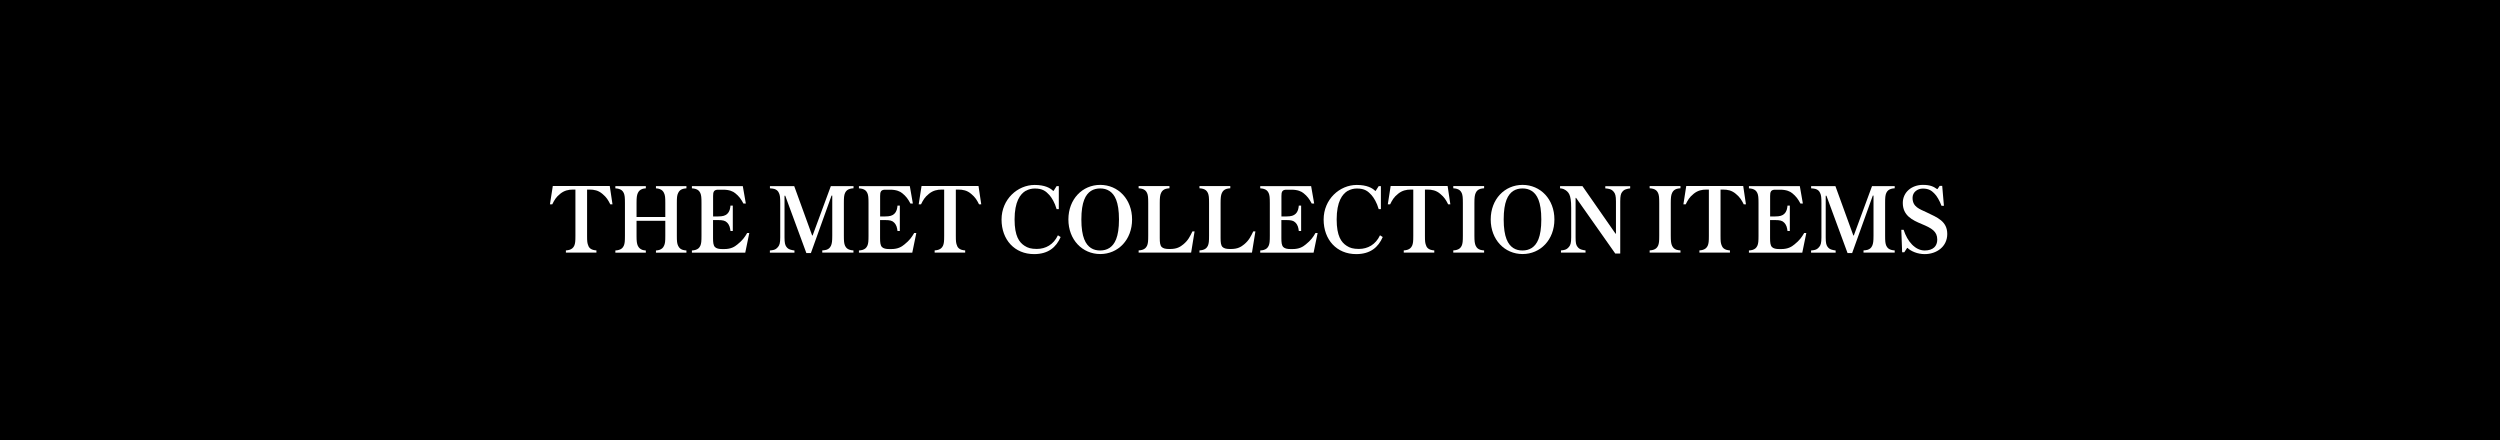 <?xml version="1.0" encoding="UTF-8"?><svg id="_レイヤー_2" xmlns="http://www.w3.org/2000/svg" viewBox="0 0 420 74"><defs><style>.cls-1,.cls-2{stroke-width:0px;}.cls-2{fill:#fff;}</style></defs><g id="txt"><rect class="cls-1" width="420" height="74"/><path class="cls-2" d="m98.83,41.29c.17.39.42.56.78.68.17.05.36.08.59.1v.37h-5.13v-.37c.24-.02.44-.05.6-.1.36-.12.61-.29.8-.68.17-.39.2-.75.2-1.67v-7.77h-.42c-.75,0-1.44.15-2.14.71-.73.59-.97,1.05-1.33,1.77h-.39l.48-3.08h9.57l.46,3.08h-.37c-.36-.71-.61-1.17-1.34-1.77-.68-.58-1.39-.71-2.14-.71h-.42v7.77c0,.92.03,1.28.22,1.67Z"/><path class="cls-2" d="m108.5,42.45h-5.12v-.37c.25-.02.46-.05.61-.1.37-.12.61-.29.8-.68.17-.39.2-.76.2-1.72v-5.44c0-.95-.03-1.33-.2-1.72-.19-.39-.42-.56-.8-.68-.15-.05-.36-.08-.61-.1v-.37h5.12v.37c-.24.02-.42.05-.58.1-.36.14-.58.31-.76.68-.17.39-.22.75-.22,1.68v2.36h4.83v-2.36c0-.94-.03-1.29-.22-1.68-.17-.37-.39-.54-.77-.68-.15-.05-.34-.08-.58-.1v-.37h5.12v.37c-.24.02-.44.05-.61.1-.36.12-.59.29-.78.68-.19.39-.22.77-.22,1.72v5.44c0,.95.03,1.33.22,1.72.19.39.42.56.78.68.17.05.37.08.61.1v.37h-5.12v-.37c.24-.02.42-.05.58-.1.37-.14.6-.31.77-.68.19-.39.22-.75.22-1.68v-2.53h-4.83v2.53c0,.93.05,1.29.22,1.68.19.37.41.54.76.68.15.05.34.08.58.1v.37Z"/><path class="cls-2" d="m125.2,42.45h-8.96v-.37c.25-.02.46-.05.61-.1.37-.12.61-.29.8-.68.17-.39.2-.76.2-1.72v-5.44c0-.95-.03-1.33-.2-1.72-.19-.39-.42-.56-.8-.68-.15-.05-.36-.08-.61-.1v-.37h8.55l.51,2.92h-.41c-.41-.78-.76-1.24-1.36-1.72-.36-.31-1-.6-2.02-.6h-.83c-.27,0-.54.03-.71.24-.15.22-.17.46-.17.82v3.43h.87c.78,0,1.19-.14,1.51-.44.42-.42.48-.85.54-1.38h.39v4.27h-.39c-.07-.54-.15-1-.58-1.43-.31-.31-.7-.41-1.48-.41h-.87v3.03c0,.73.05,1.22.32,1.5.25.25.66.34,1.21.34h.36c1.11,0,1.72-.37,2.21-.78.82-.66,1.22-1.19,1.63-1.92h.36l-.68,3.31Z"/><path class="cls-2" d="m143.38,31.63c-.25.02-.46.05-.61.1-.37.12-.61.29-.8.68-.17.39-.2.77-.2,1.72v5.44c0,.95.03,1.33.2,1.72.19.39.42.56.8.68.15.05.36.08.61.1v.37h-5.24v-.37c.25-.02.51-.05.68-.1.36-.12.59-.29.78-.68.17-.39.22-.76.22-1.72v-6.71h-.12l-3.47,9.66h-.76l-3.55-9.64h-.12v7c0,.93.1,1.27.29,1.55.2.29.41.42.7.51.22.07.39.1.68.14v.37h-4.13v-.37c.24-.02.46-.05.65-.1.29-.08.49-.22.73-.51s.36-.65.36-1.58v-5.75c0-.92-.03-1.33-.22-1.72-.17-.39-.42-.56-.78-.68-.15-.05-.48-.08-.73-.1v-.37h4.08l3.01,8.29h.08l3.06-8.29h3.81v.37Z"/><path class="cls-2" d="m153.26,42.45h-8.96v-.37c.25-.02.46-.05.61-.1.37-.12.61-.29.8-.68.17-.39.2-.76.2-1.72v-5.44c0-.95-.03-1.33-.2-1.72-.19-.39-.42-.56-.8-.68-.15-.05-.36-.08-.61-.1v-.37h8.55l.51,2.92h-.41c-.41-.78-.76-1.24-1.36-1.72-.36-.31-1-.6-2.02-.6h-.83c-.27,0-.54.03-.71.24-.15.22-.17.46-.17.82v3.43h.87c.78,0,1.19-.14,1.51-.44.42-.42.48-.85.54-1.38h.39v4.27h-.39c-.07-.54-.15-1-.58-1.43-.31-.31-.7-.41-1.48-.41h-.87v3.03c0,.73.05,1.22.32,1.5.25.25.66.34,1.21.34h.36c1.11,0,1.72-.37,2.21-.78.82-.66,1.22-1.19,1.63-1.92h.36l-.68,3.31Z"/><path class="cls-2" d="m160.78,41.29c.17.39.42.56.78.68.17.05.36.08.59.1v.37h-5.13v-.37c.24-.02.44-.05.6-.1.36-.12.61-.29.8-.68.17-.39.2-.75.2-1.67v-7.77h-.42c-.75,0-1.44.15-2.14.71-.73.59-.97,1.05-1.33,1.77h-.39l.48-3.08h9.57l.46,3.08h-.37c-.36-.71-.61-1.17-1.34-1.77-.68-.58-1.39-.71-2.14-.71h-.42v7.77c0,.92.03,1.28.22,1.67Z"/><path class="cls-2" d="m172.34,32.04c-.95.56-1.89,1.82-1.89,4.83,0,2.8.78,3.84,1.67,4.42.56.37,1.12.53,2.07.53,1.48,0,2.81-.73,3.54-2.29l.46.29c-.75,1.72-2.07,2.87-4.47,2.87-3.26,0-5.46-2.41-5.46-5.81s2.69-5.81,5.56-5.81c1.7,0,2.62.51,3.11,1h.07l.51-.8h.37v3.86h-.37c-.31-1.09-.8-1.89-1.21-2.36-.61-.66-1.14-1.1-2.46-1.1-.51,0-1.04.12-1.5.39Z"/><path class="cls-2" d="m190.19,36.87c0,3.42-2.35,5.81-5.35,5.81s-5.35-2.4-5.35-5.81,2.35-5.81,5.35-5.81,5.35,2.4,5.35,5.81Zm-3.81,4.79c.88-.58,1.61-1.78,1.61-4.79s-.73-4.22-1.61-4.79c-.48-.31-.99-.42-1.55-.42s-1.09.12-1.56.42c-.87.58-1.6,1.79-1.6,4.79s.73,4.21,1.6,4.79c.48.31.99.42,1.56.42s1.07-.12,1.55-.42Z"/><path class="cls-2" d="m191.29,42.07c.25-.02.46-.05.61-.1.37-.12.61-.29.8-.68.17-.39.2-.76.2-1.72v-5.44c0-.95-.03-1.33-.2-1.72-.19-.39-.42-.56-.8-.68-.15-.05-.36-.08-.61-.1v-.37h5.18v.37c-.25.02-.46.05-.63.1-.36.12-.59.29-.78.68-.17.39-.22.77-.22,1.7v5.88c0,.73.05,1.22.32,1.5.25.25.66.34,1.21.34h.24c1.11,0,1.68-.36,2.19-.78.82-.68,1.12-1.34,1.53-2.18h.36l-.58,3.57h-8.82v-.37Z"/><path class="cls-2" d="m201.51,42.07c.25-.02.46-.05.61-.1.37-.12.61-.29.8-.68.17-.39.2-.76.2-1.72v-5.44c0-.95-.03-1.33-.2-1.72-.19-.39-.42-.56-.8-.68-.15-.05-.36-.08-.61-.1v-.37h5.18v.37c-.25.02-.46.05-.63.1-.36.12-.59.29-.78.68-.17.39-.22.77-.22,1.7v5.88c0,.73.05,1.22.32,1.5.25.25.66.34,1.21.34h.24c1.11,0,1.68-.36,2.19-.78.82-.68,1.12-1.34,1.53-2.18h.36l-.58,3.57h-8.82v-.37Z"/><path class="cls-2" d="m220.68,42.45h-8.96v-.37c.25-.02.46-.05.61-.1.37-.12.61-.29.8-.68.17-.39.2-.76.2-1.72v-5.44c0-.95-.03-1.33-.2-1.72-.19-.39-.42-.56-.8-.68-.15-.05-.36-.08-.61-.1v-.37h8.55l.51,2.92h-.41c-.41-.78-.76-1.24-1.36-1.72-.36-.31-1-.6-2.02-.6h-.83c-.27,0-.54.03-.71.24-.15.22-.17.46-.17.82v3.43h.87c.78,0,1.19-.14,1.51-.44.42-.42.48-.85.54-1.38h.39v4.27h-.39c-.07-.54-.15-1-.58-1.43-.31-.31-.7-.41-1.48-.41h-.87v3.03c0,.73.05,1.22.32,1.5.25.25.66.34,1.21.34h.36c1.11,0,1.72-.37,2.21-.78.82-.66,1.22-1.19,1.63-1.92h.36l-.68,3.31Z"/><path class="cls-2" d="m226.45,32.04c-.95.56-1.89,1.82-1.89,4.83,0,2.8.78,3.84,1.67,4.42.56.37,1.12.53,2.07.53,1.48,0,2.81-.73,3.54-2.29l.46.29c-.75,1.72-2.07,2.87-4.47,2.87-3.26,0-5.46-2.41-5.46-5.81s2.69-5.81,5.56-5.81c1.7,0,2.62.51,3.11,1h.07l.51-.8h.37v3.86h-.37c-.31-1.09-.8-1.89-1.21-2.36-.61-.66-1.14-1.1-2.46-1.1-.51,0-1.04.12-1.5.39Z"/><path class="cls-2" d="m239.59,41.29c.17.39.42.56.78.68.17.05.36.08.59.1v.37h-5.13v-.37c.24-.02.44-.05.6-.1.36-.12.61-.29.8-.68.17-.39.2-.75.2-1.67v-7.77h-.42c-.75,0-1.44.15-2.14.71-.73.59-.97,1.05-1.33,1.77h-.39l.48-3.08h9.57l.46,3.08h-.37c-.36-.71-.61-1.17-1.34-1.77-.68-.58-1.39-.71-2.14-.71h-.42v7.77c0,.92.03,1.28.22,1.67Z"/><path class="cls-2" d="m247.7,39.57c0,.95.05,1.33.22,1.72.19.39.42.56.78.68.17.05.37.08.63.1v.37h-5.18v-.37c.25-.02.46-.05.61-.1.37-.12.61-.29.8-.68.17-.39.2-.76.2-1.72v-5.44c0-.95-.03-1.33-.2-1.72-.19-.39-.42-.56-.8-.68-.15-.05-.36-.08-.61-.1v-.37h5.18v.37c-.25.02-.46.05-.63.1-.36.12-.6.29-.78.68-.17.39-.22.77-.22,1.72v5.44Z"/><path class="cls-2" d="m261.14,36.87c0,3.42-2.35,5.81-5.35,5.81s-5.35-2.4-5.35-5.81,2.35-5.81,5.35-5.81,5.35,2.4,5.35,5.81Zm-3.81,4.79c.88-.58,1.61-1.78,1.61-4.79s-.73-4.22-1.61-4.79c-.48-.31-.99-.42-1.55-.42s-1.09.12-1.56.42c-.87.58-1.6,1.79-1.6,4.79s.73,4.21,1.6,4.79c.48.31.99.42,1.56.42s1.07-.12,1.55-.42Z"/><path class="cls-2" d="m271.34,42.56l-6.56-9.32h-.08v6.63c0,.93.08,1.27.29,1.55.2.29.41.42.7.51.22.07.37.1.68.14v.37h-4.13v-.37c.24-.02.46-.05.63-.1.29-.08.49-.22.73-.51.24-.29.36-.65.36-1.58v-4.95c0-1.26-.12-1.85-.32-2.29-.19-.39-.51-.68-.97-.88-.19-.07-.34-.1-.58-.12v-.37h3.76l5.56,7.99h.07v-5.42c0-.93-.12-1.31-.36-1.6s-.44-.41-.75-.49c-.17-.05-.44-.08-.68-.1v-.37h4.18v.37c-.29.03-.46.07-.68.14-.29.08-.49.22-.7.51-.19.27-.29.61-.29,1.55v8.74h-.85Z"/><path class="cls-2" d="m280.69,39.57c0,.95.05,1.33.22,1.72.19.39.43.56.78.68.17.05.37.08.63.1v.37h-5.18v-.37c.25-.02.46-.05.61-.1.37-.12.61-.29.8-.68.17-.39.2-.76.2-1.72v-5.44c0-.95-.03-1.33-.2-1.72-.19-.39-.42-.56-.8-.68-.15-.05-.36-.08-.61-.1v-.37h5.18v.37c-.25.02-.46.05-.63.1-.36.12-.59.29-.78.68-.17.39-.22.77-.22,1.72v5.44Z"/><path class="cls-2" d="m289.26,41.29c.17.39.42.56.78.68.17.05.36.08.59.1v.37h-5.13v-.37c.24-.02.44-.05.59-.1.36-.12.61-.29.8-.68.17-.39.2-.75.2-1.67v-7.77h-.42c-.75,0-1.45.15-2.14.71-.73.59-.97,1.05-1.33,1.77h-.39l.48-3.08h9.57l.46,3.08h-.37c-.36-.71-.61-1.17-1.34-1.77-.68-.58-1.39-.71-2.14-.71h-.42v7.77c0,.92.03,1.28.22,1.67Z"/><path class="cls-2" d="m302.78,42.45h-8.96v-.37c.25-.02.46-.05.61-.1.37-.12.61-.29.8-.68.17-.39.2-.76.2-1.72v-5.44c0-.95-.03-1.33-.2-1.72-.19-.39-.42-.56-.8-.68-.15-.05-.36-.08-.61-.1v-.37h8.55l.51,2.92h-.41c-.41-.78-.77-1.24-1.36-1.72-.36-.31-1-.6-2.02-.6h-.83c-.27,0-.54.03-.71.24-.15.22-.17.46-.17.82v3.43h.87c.78,0,1.19-.14,1.51-.44.42-.42.48-.85.54-1.38h.39v4.27h-.39c-.07-.54-.15-1-.58-1.43-.31-.31-.7-.41-1.48-.41h-.87v3.03c0,.73.05,1.22.32,1.5.25.25.66.34,1.21.34h.36c1.1,0,1.72-.37,2.21-.78.82-.66,1.22-1.19,1.63-1.92h.36l-.68,3.31Z"/><path class="cls-2" d="m318.31,31.63c-.25.02-.46.05-.61.1-.37.12-.61.29-.8.68-.17.39-.2.77-.2,1.72v5.44c0,.95.03,1.33.2,1.72.19.39.42.56.8.68.15.05.36.08.61.1v.37h-5.24v-.37c.25-.02.51-.05.68-.1.36-.12.6-.29.78-.68.17-.39.22-.76.22-1.72v-6.71h-.12l-3.47,9.66h-.77l-3.55-9.64h-.12v7c0,.93.1,1.27.29,1.55.2.29.41.42.7.51.22.07.39.1.68.14v.37h-4.13v-.37c.24-.02.46-.05.65-.1.29-.08.49-.22.73-.51.24-.29.36-.65.36-1.58v-5.75c0-.92-.03-1.33-.22-1.72-.17-.39-.42-.56-.78-.68-.15-.05-.48-.08-.73-.1v-.37h4.08l3.01,8.29h.08l3.06-8.29h3.81v.37Z"/><path class="cls-2" d="m320.47,41.65h-.07l-.48.73h-.36l-.14-3.77h.39c.63,1.96,1.94,3.47,3.54,3.47,1.43,0,2.11-.75,2.11-1.82,0-1.39-.92-1.92-2.63-2.63-1.55-.65-3.16-1.41-3.16-3.54,0-1.8,1.5-3.03,3.37-3.03,1.29,0,1.82.31,2.38.7h.08l.37-.54h.42l.29,3.35h-.41c-.31-.85-.78-1.67-1.24-2.11-.46-.46-.93-.78-1.9-.78-.87,0-1.72.58-1.72,1.55,0,1.55,1.16,1.87,2.4,2.46,1.77.85,3.43,1.48,3.43,3.62s-1.8,3.38-3.79,3.38c-1.21,0-2.31-.48-2.89-1.04Z"/></g></svg>